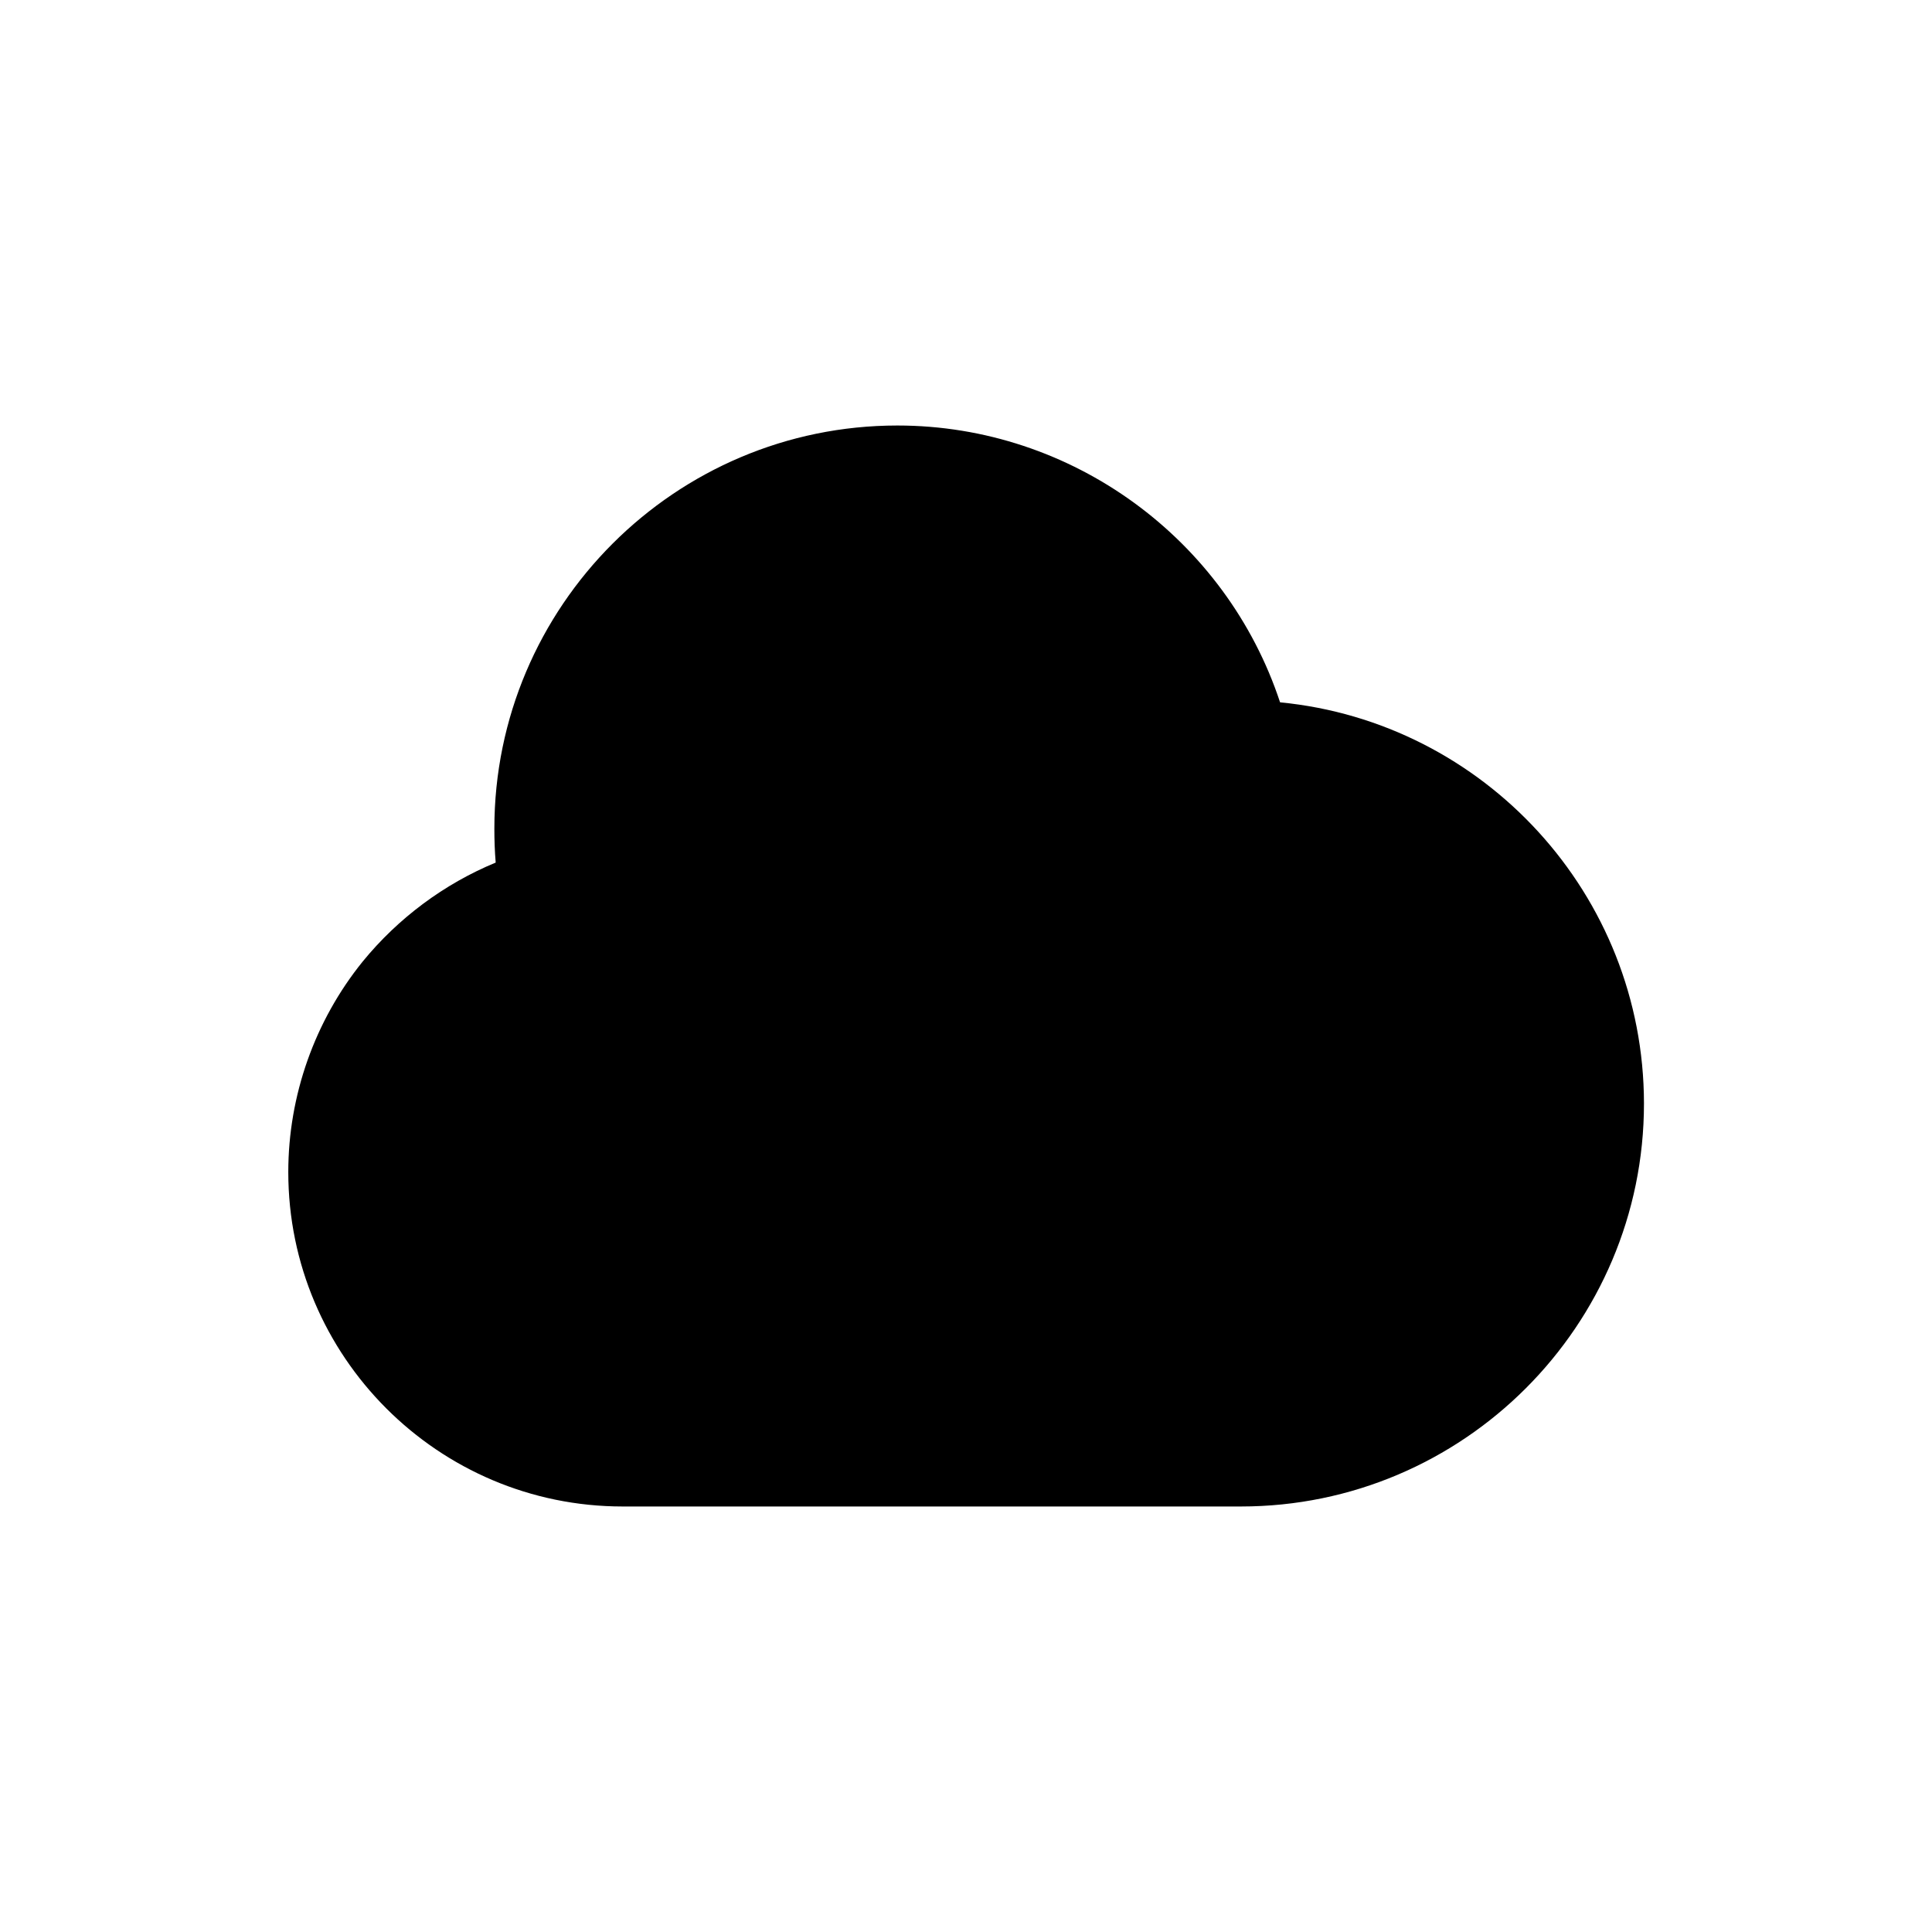 <?xml version="1.0" encoding="UTF-8"?>
<!-- Uploaded to: SVG Find, www.svgfind.com, Generator: SVG Find Mixer Tools -->
<svg fill="#000000" width="800px" height="800px" version="1.1" viewBox="144 144 512 512" xmlns="http://www.w3.org/2000/svg">
 <path d="m483.23 330.12c-14.258-43.176-55.066-73.355-101.41-73.355-58.895 0-106.81 47.914-106.81 106.81 0 3.074 0.102 6.047 0.352 9.02-13.652 5.641-25.844 14.707-35.266 26.246-12.695 15.719-19.699 35.52-19.699 55.773 0 48.871 39.75 88.621 88.621 88.621h163.84c58.895 0 106.81-47.914 106.81-106.81-0.055-55.371-42.375-101.07-96.434-106.3z"/>
</svg>